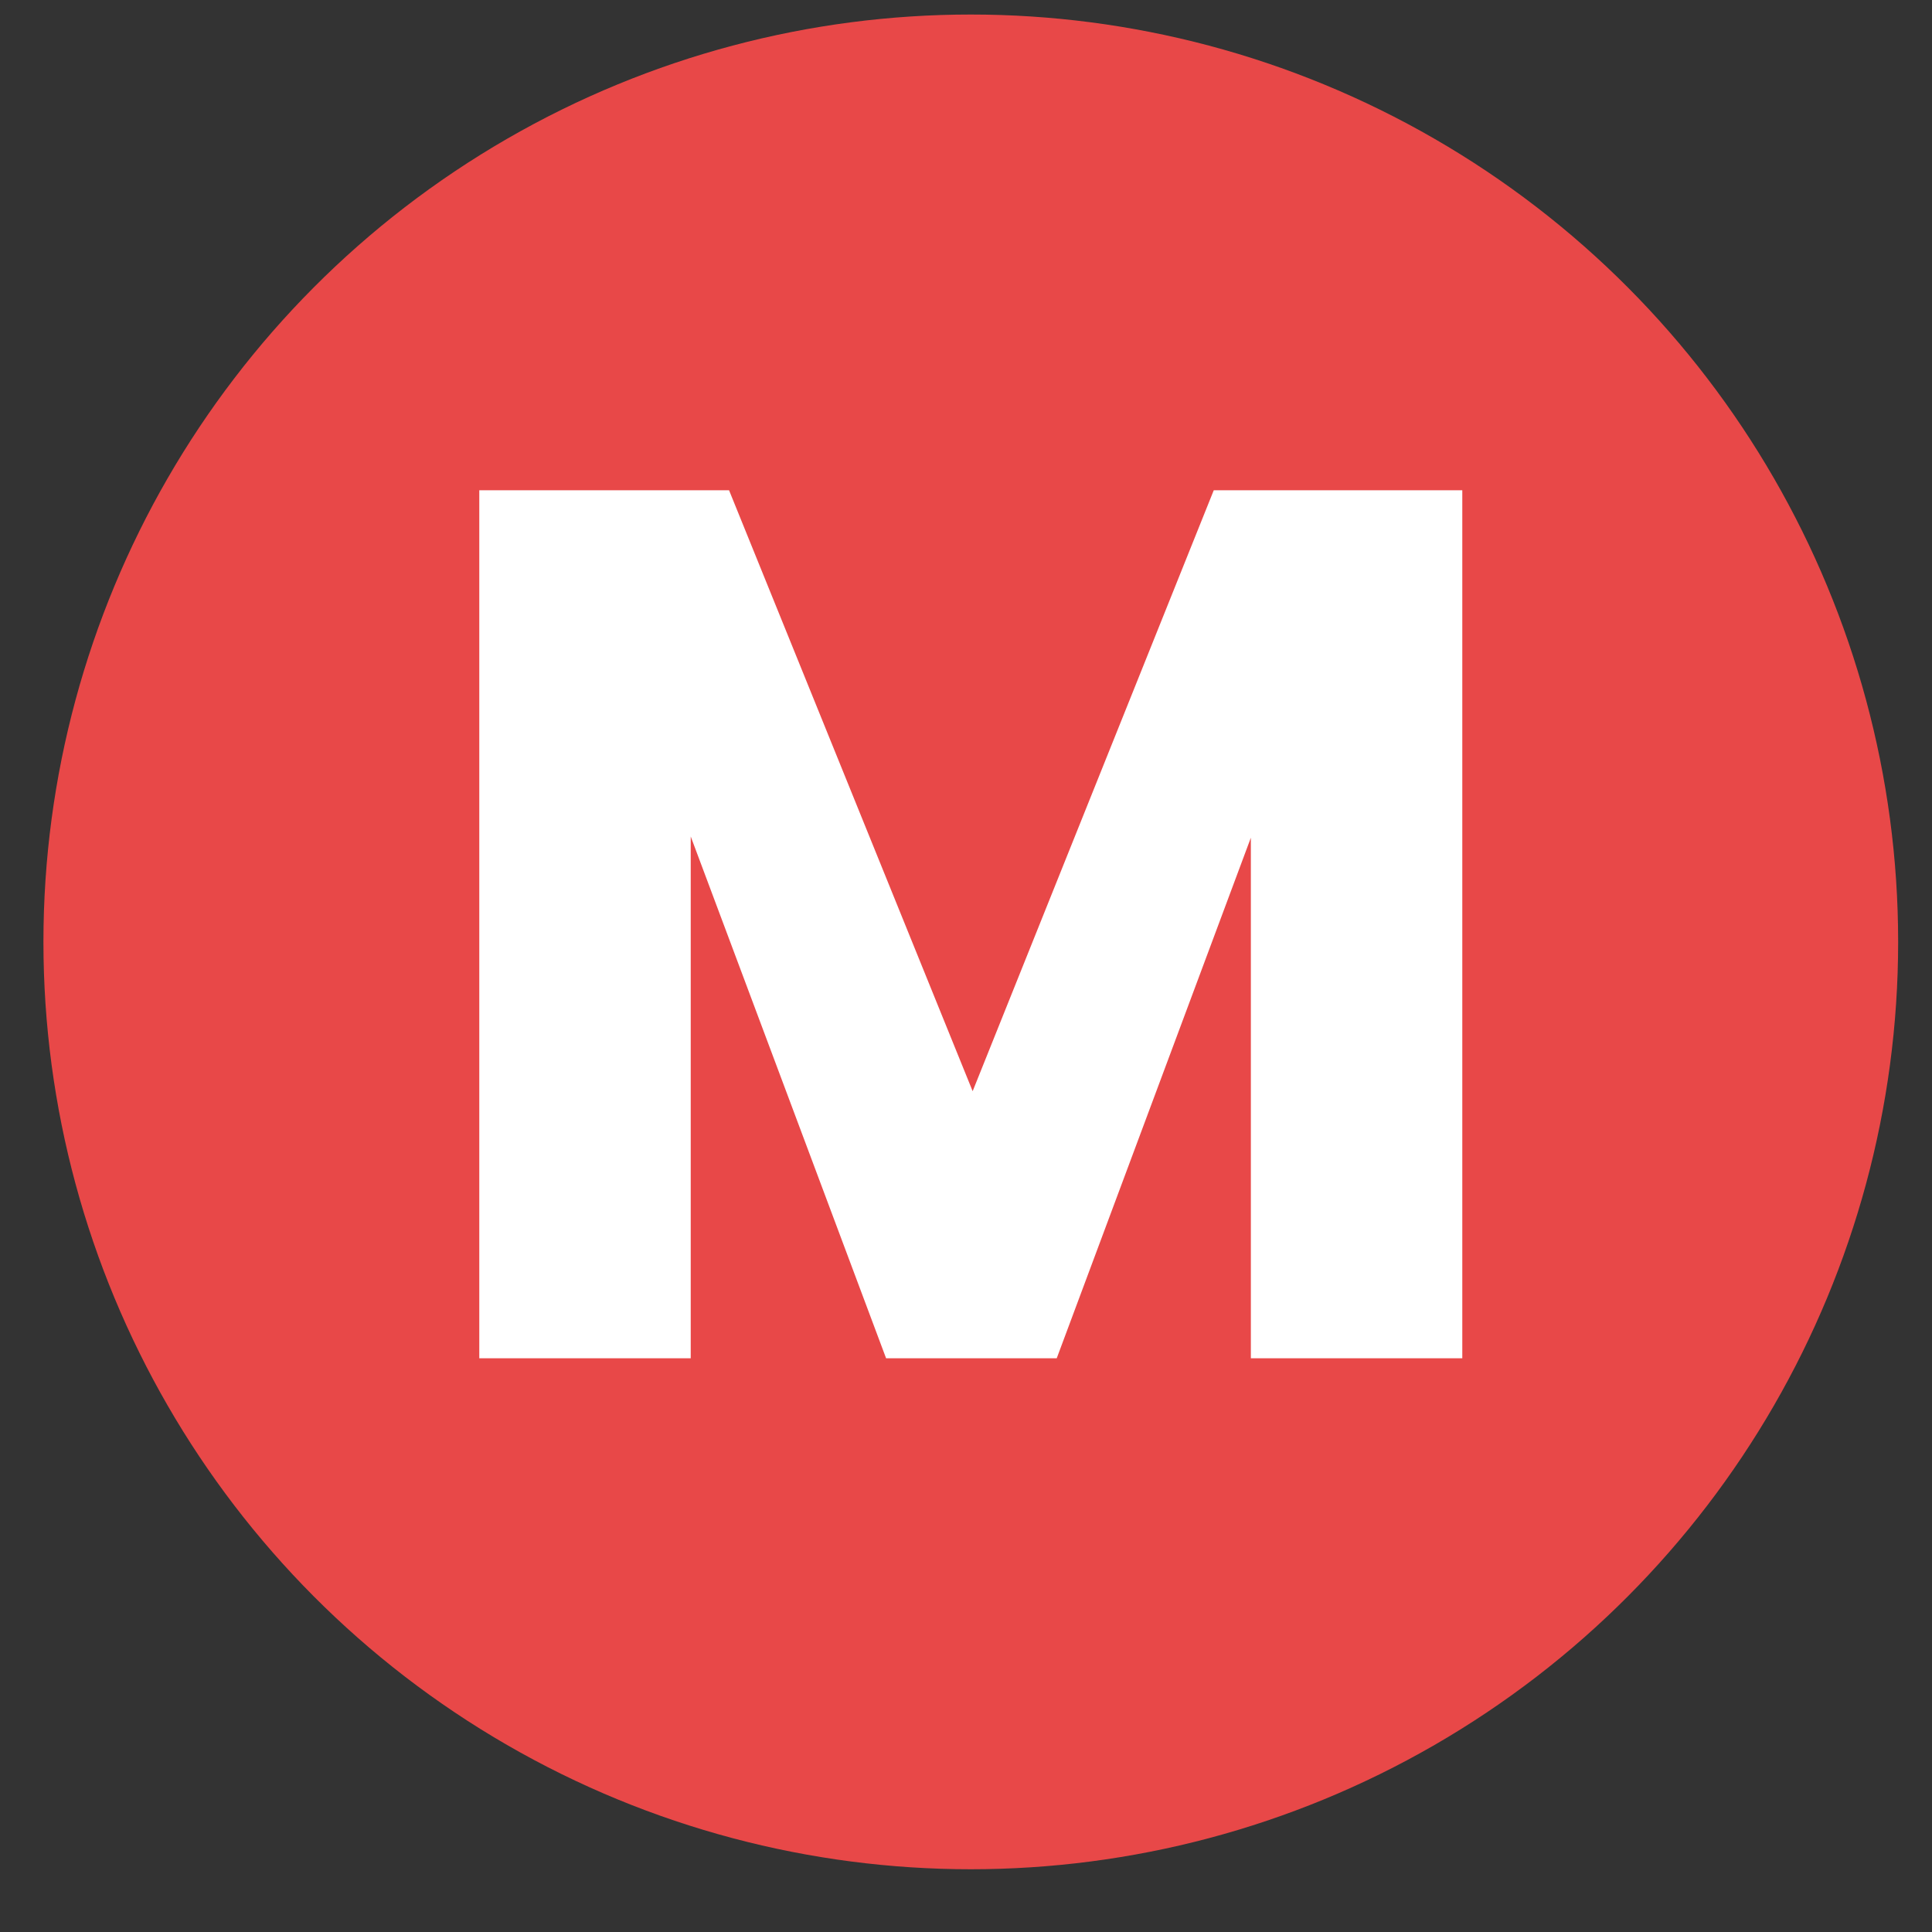 <svg width="25" height="25" viewBox="0 0 25 25" fill="none" xmlns="http://www.w3.org/2000/svg">
<rect x="0" y="0" width="25" height="25" fill="#333333" stroke="none"/>
<circle cx="12.562" cy="12.188" r="12" fill="#E84848"/>
<path d="M18.922 6.344V17.576H16.186V10.84L13.674 17.576H11.466L8.938 10.824V17.576H6.202V6.344H9.434L12.586 14.12L15.706 6.344H18.922Z" fill="white"/>
</svg>
